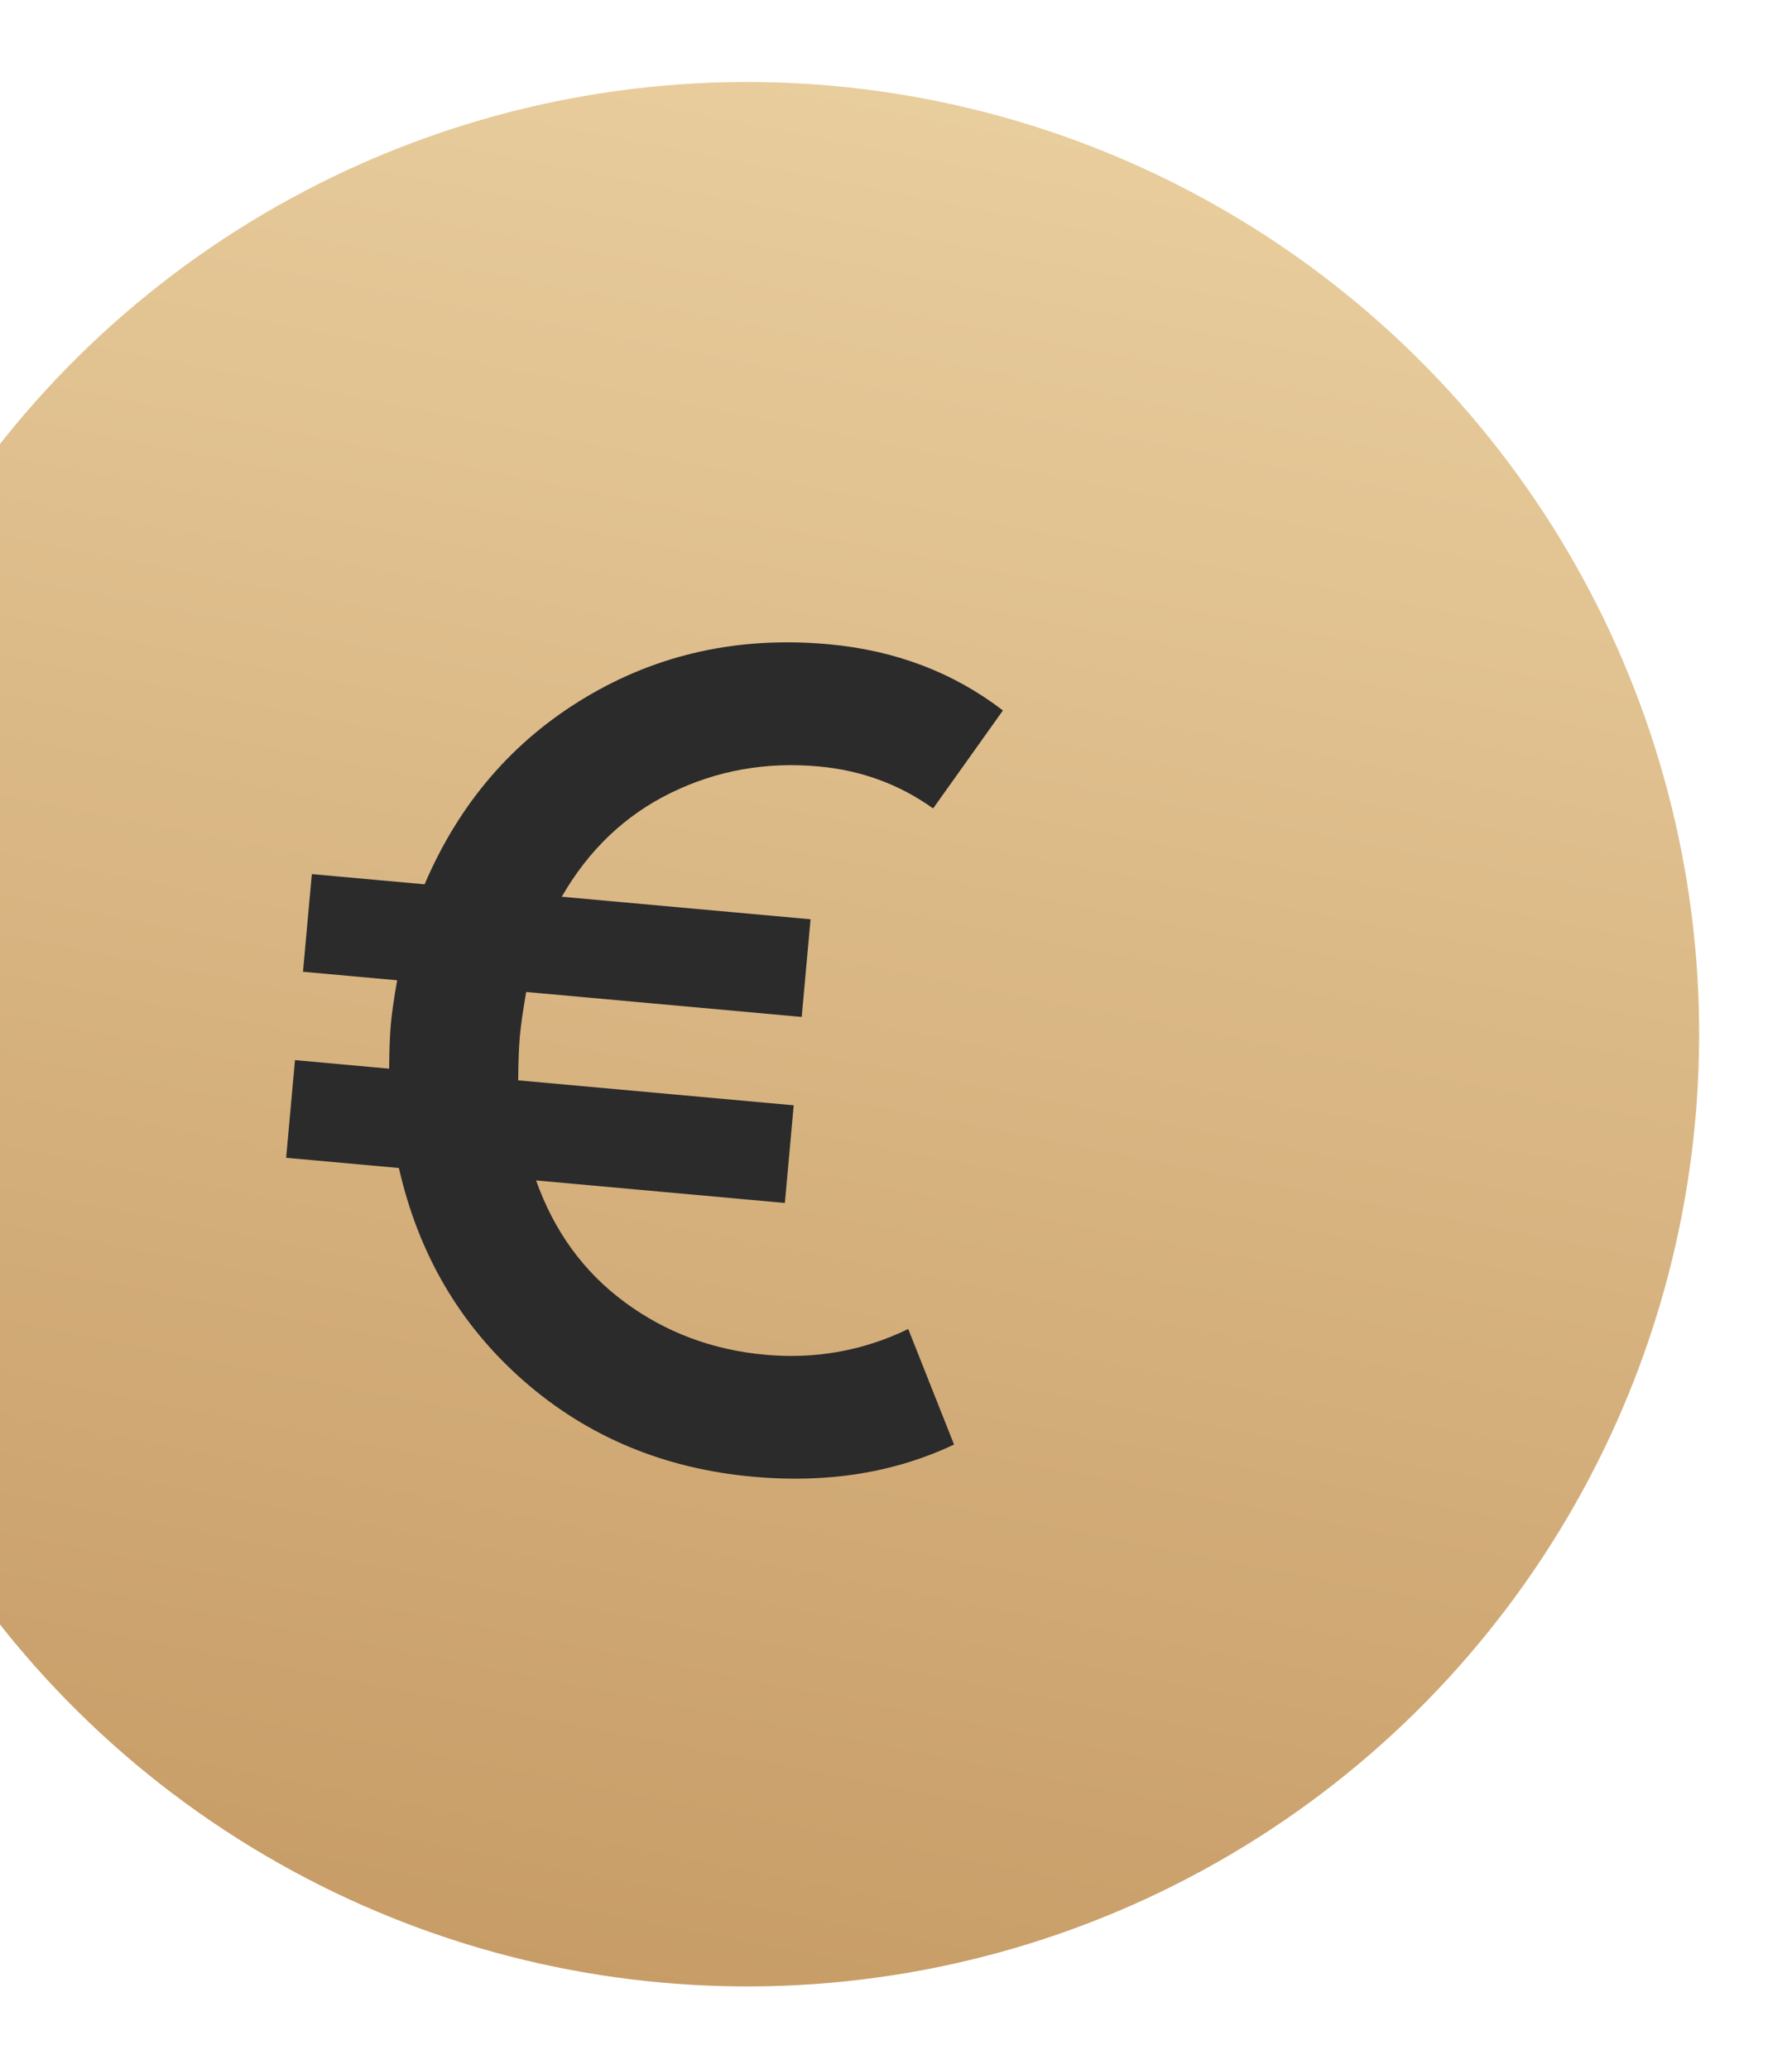 <svg width="149" height="172" viewBox="0 0 149 172" fill="none" xmlns="http://www.w3.org/2000/svg">
<circle cx="62.118" cy="85.979" r="79.162" transform="rotate(5.175 62.118 85.979)" fill="url(#paint0_linear_449_200)"/>
<path d="M79.326 120.091C74.371 122.436 68.8 123.328 62.614 122.768C55.203 122.097 48.849 119.443 43.552 114.805C38.255 110.167 34.793 104.266 33.168 97.102L23.792 96.253L24.527 88.133L32.357 88.843C32.368 87.284 32.415 86.054 32.496 85.152C32.578 84.25 32.753 83.031 33.022 81.496L25.193 80.787L25.928 72.668L35.304 73.517C38.19 66.761 42.655 61.578 48.699 57.968C54.743 54.357 61.471 52.887 68.882 53.558C74.424 54.06 79.26 55.895 83.391 59.063L77.586 67.21C74.779 65.202 71.603 64.037 68.059 63.717C63.677 63.32 59.583 64.053 55.776 65.918C51.968 67.782 48.947 70.659 46.71 74.55L67.396 76.423L66.66 84.543L43.752 82.468C43.483 84.003 43.307 85.221 43.226 86.124C43.144 87.026 43.098 88.256 43.086 89.814L65.995 91.889L65.26 100.008L44.574 98.135C46.075 102.364 48.531 105.738 51.941 108.255C55.352 110.773 59.248 112.231 63.63 112.627C67.819 113.007 71.781 112.294 75.518 110.488L79.326 120.091Z" fill="#2B2B2B"/>
<defs>
<linearGradient id="paint0_linear_449_200" x1="62.118" y1="-19.786" x2="41.871" y2="174.366" gradientUnits="userSpaceOnUse">
<stop stop-color="#EED5A6"/>
<stop offset="1" stop-color="#C59963"/>
</linearGradient>
</defs>
</svg>
